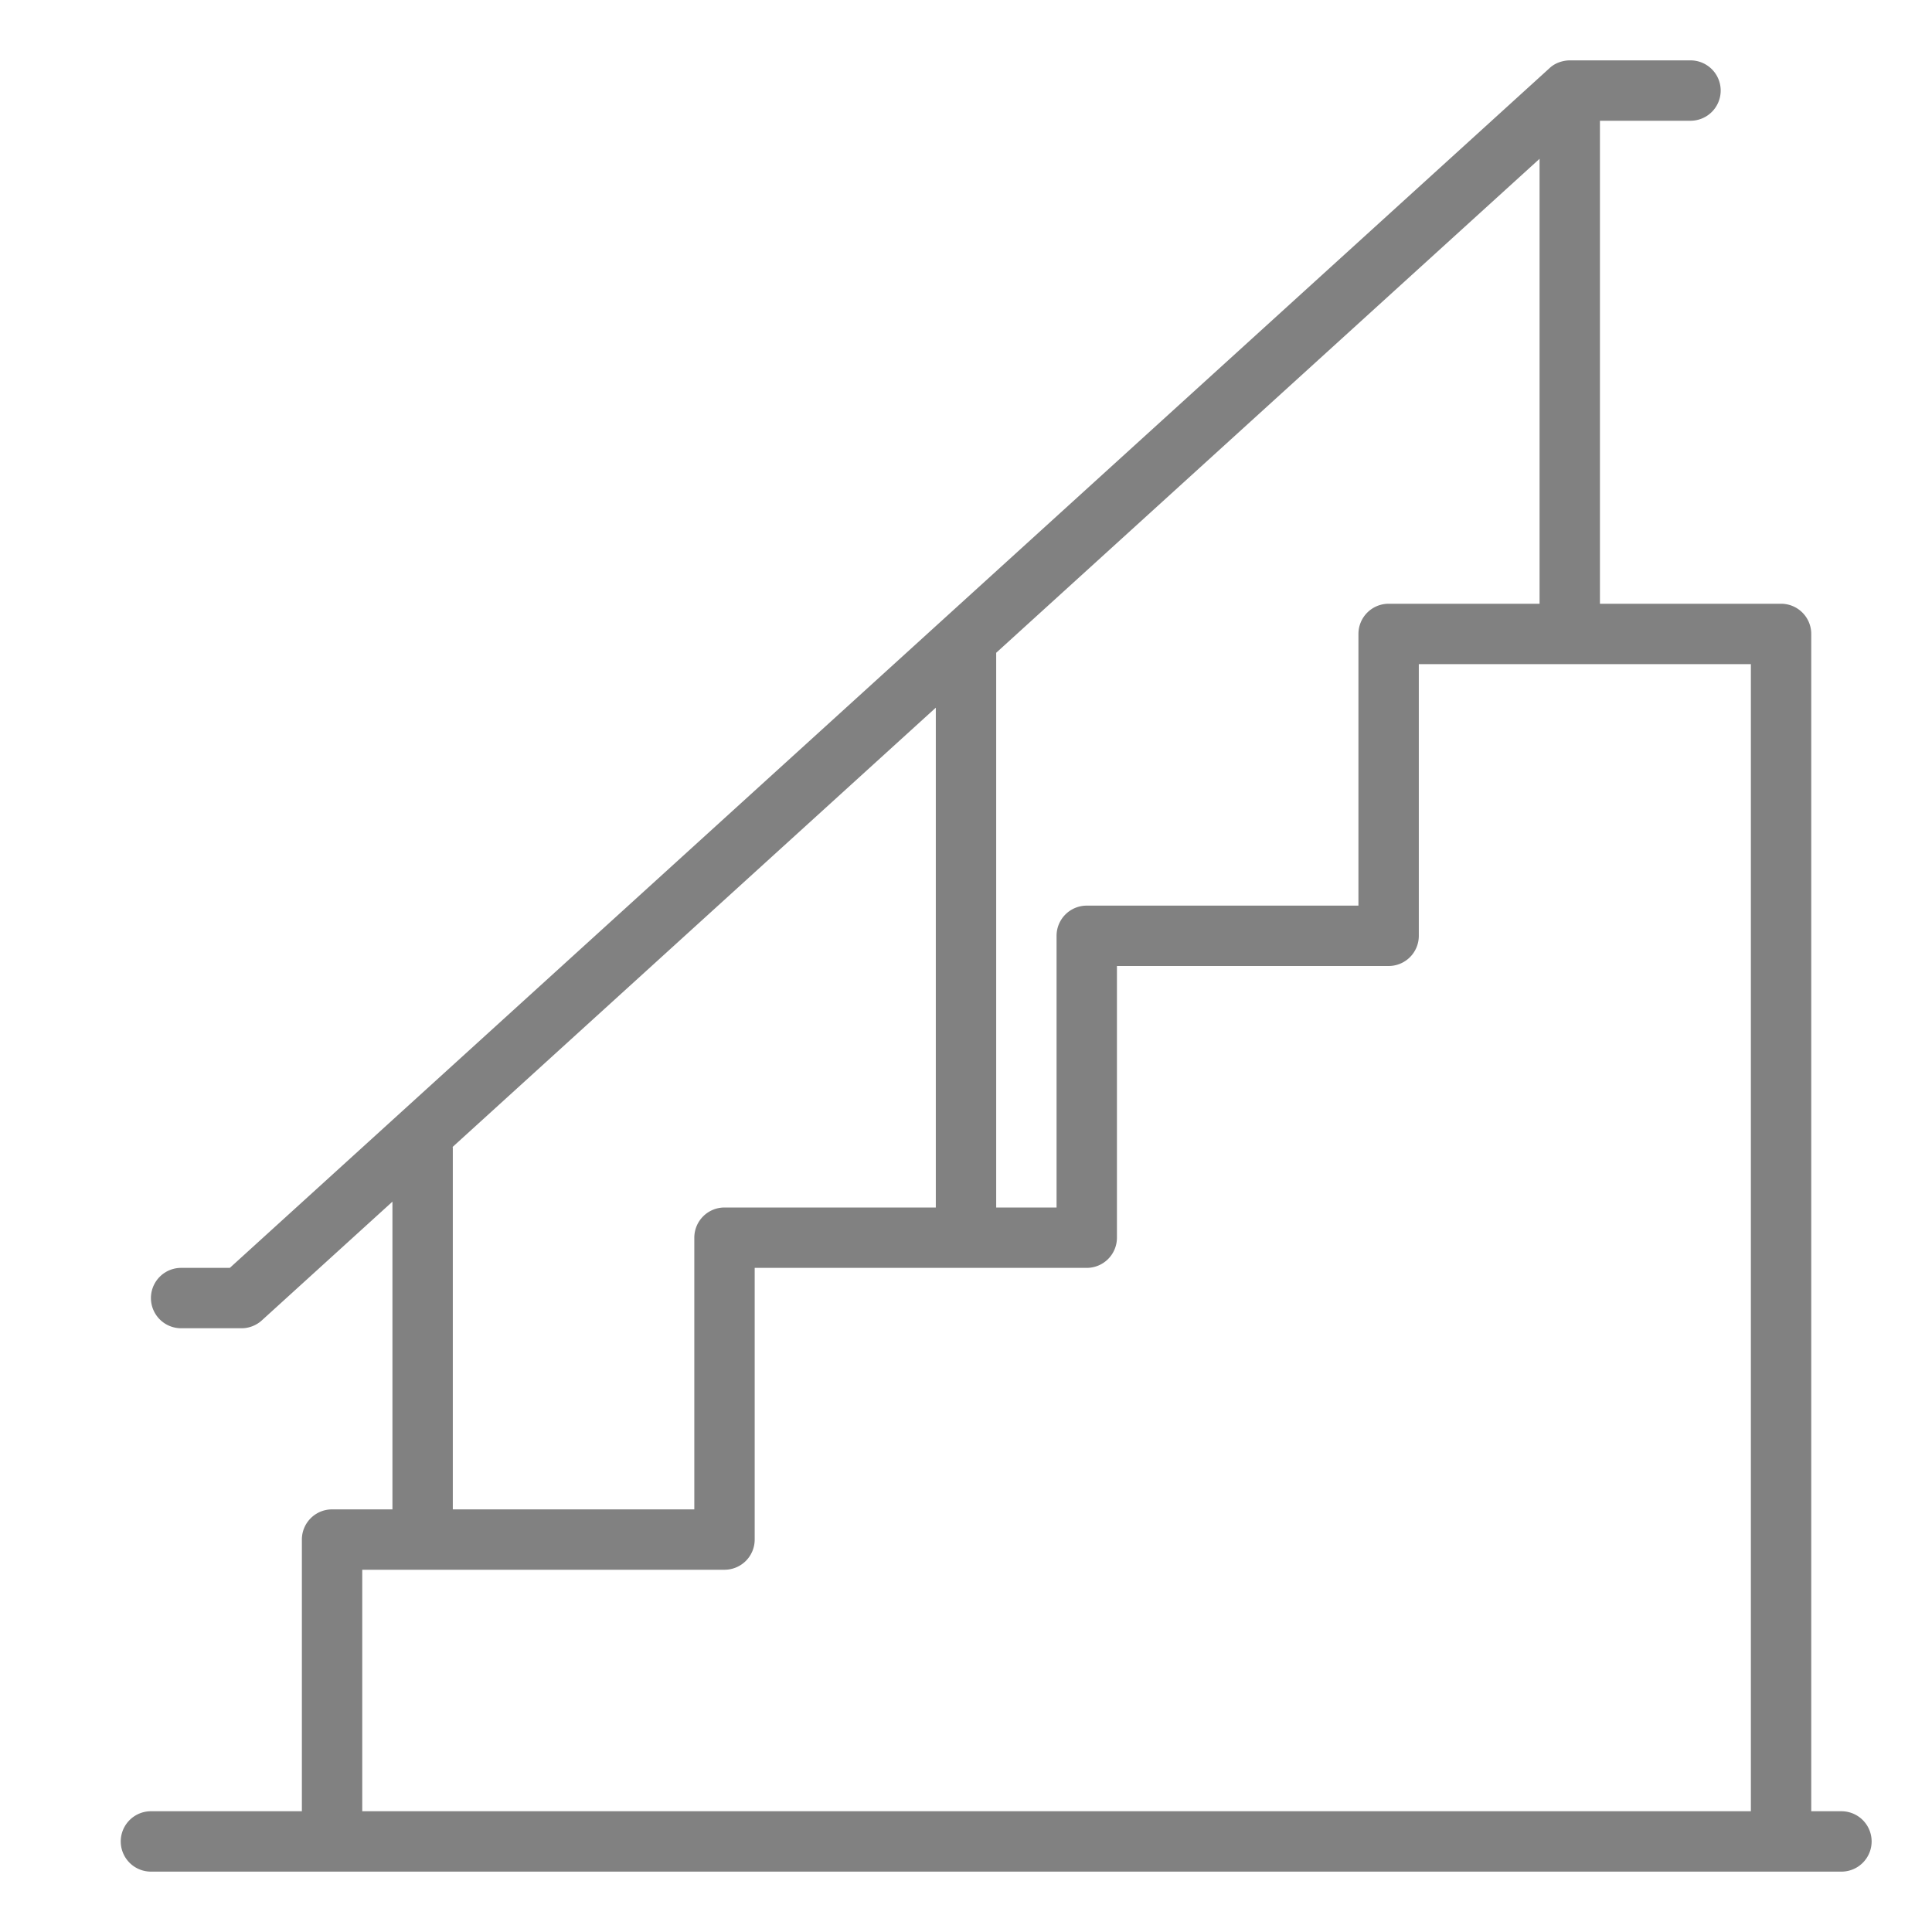 <svg fill="#818181" height="512" viewBox="0 0 512 512" width="512" xmlns="http://www.w3.org/2000/svg"><path d="M488 480h-8V168a8 8 0 00-8-8h-48V32h24a8 8 0 000-16h-32c-.062 0-3.12-.078-5.381 2.083L60.907 336H48a8 8 0 000 16h16c1.99 0 3.909-.742 5.382-2.08L104 318.449V400H88a8 8 0 00-8 8v72H40a8 8 0 000 16h448a8 8 0 000-16zM264 172.994L408 42.085V160h-40a8 8 0 00-8 8v72h-72a8 8 0 00-8 8v72h-16zm-16 14.546V320h-56a8 8 0 00-8 8v72h-64v-96h-.106zM464 480H96v-64h96a8 8 0 008-8v-72h88a8 8 0 008-8v-72h72a8 8 0 008-8v-72h88z"/></svg>